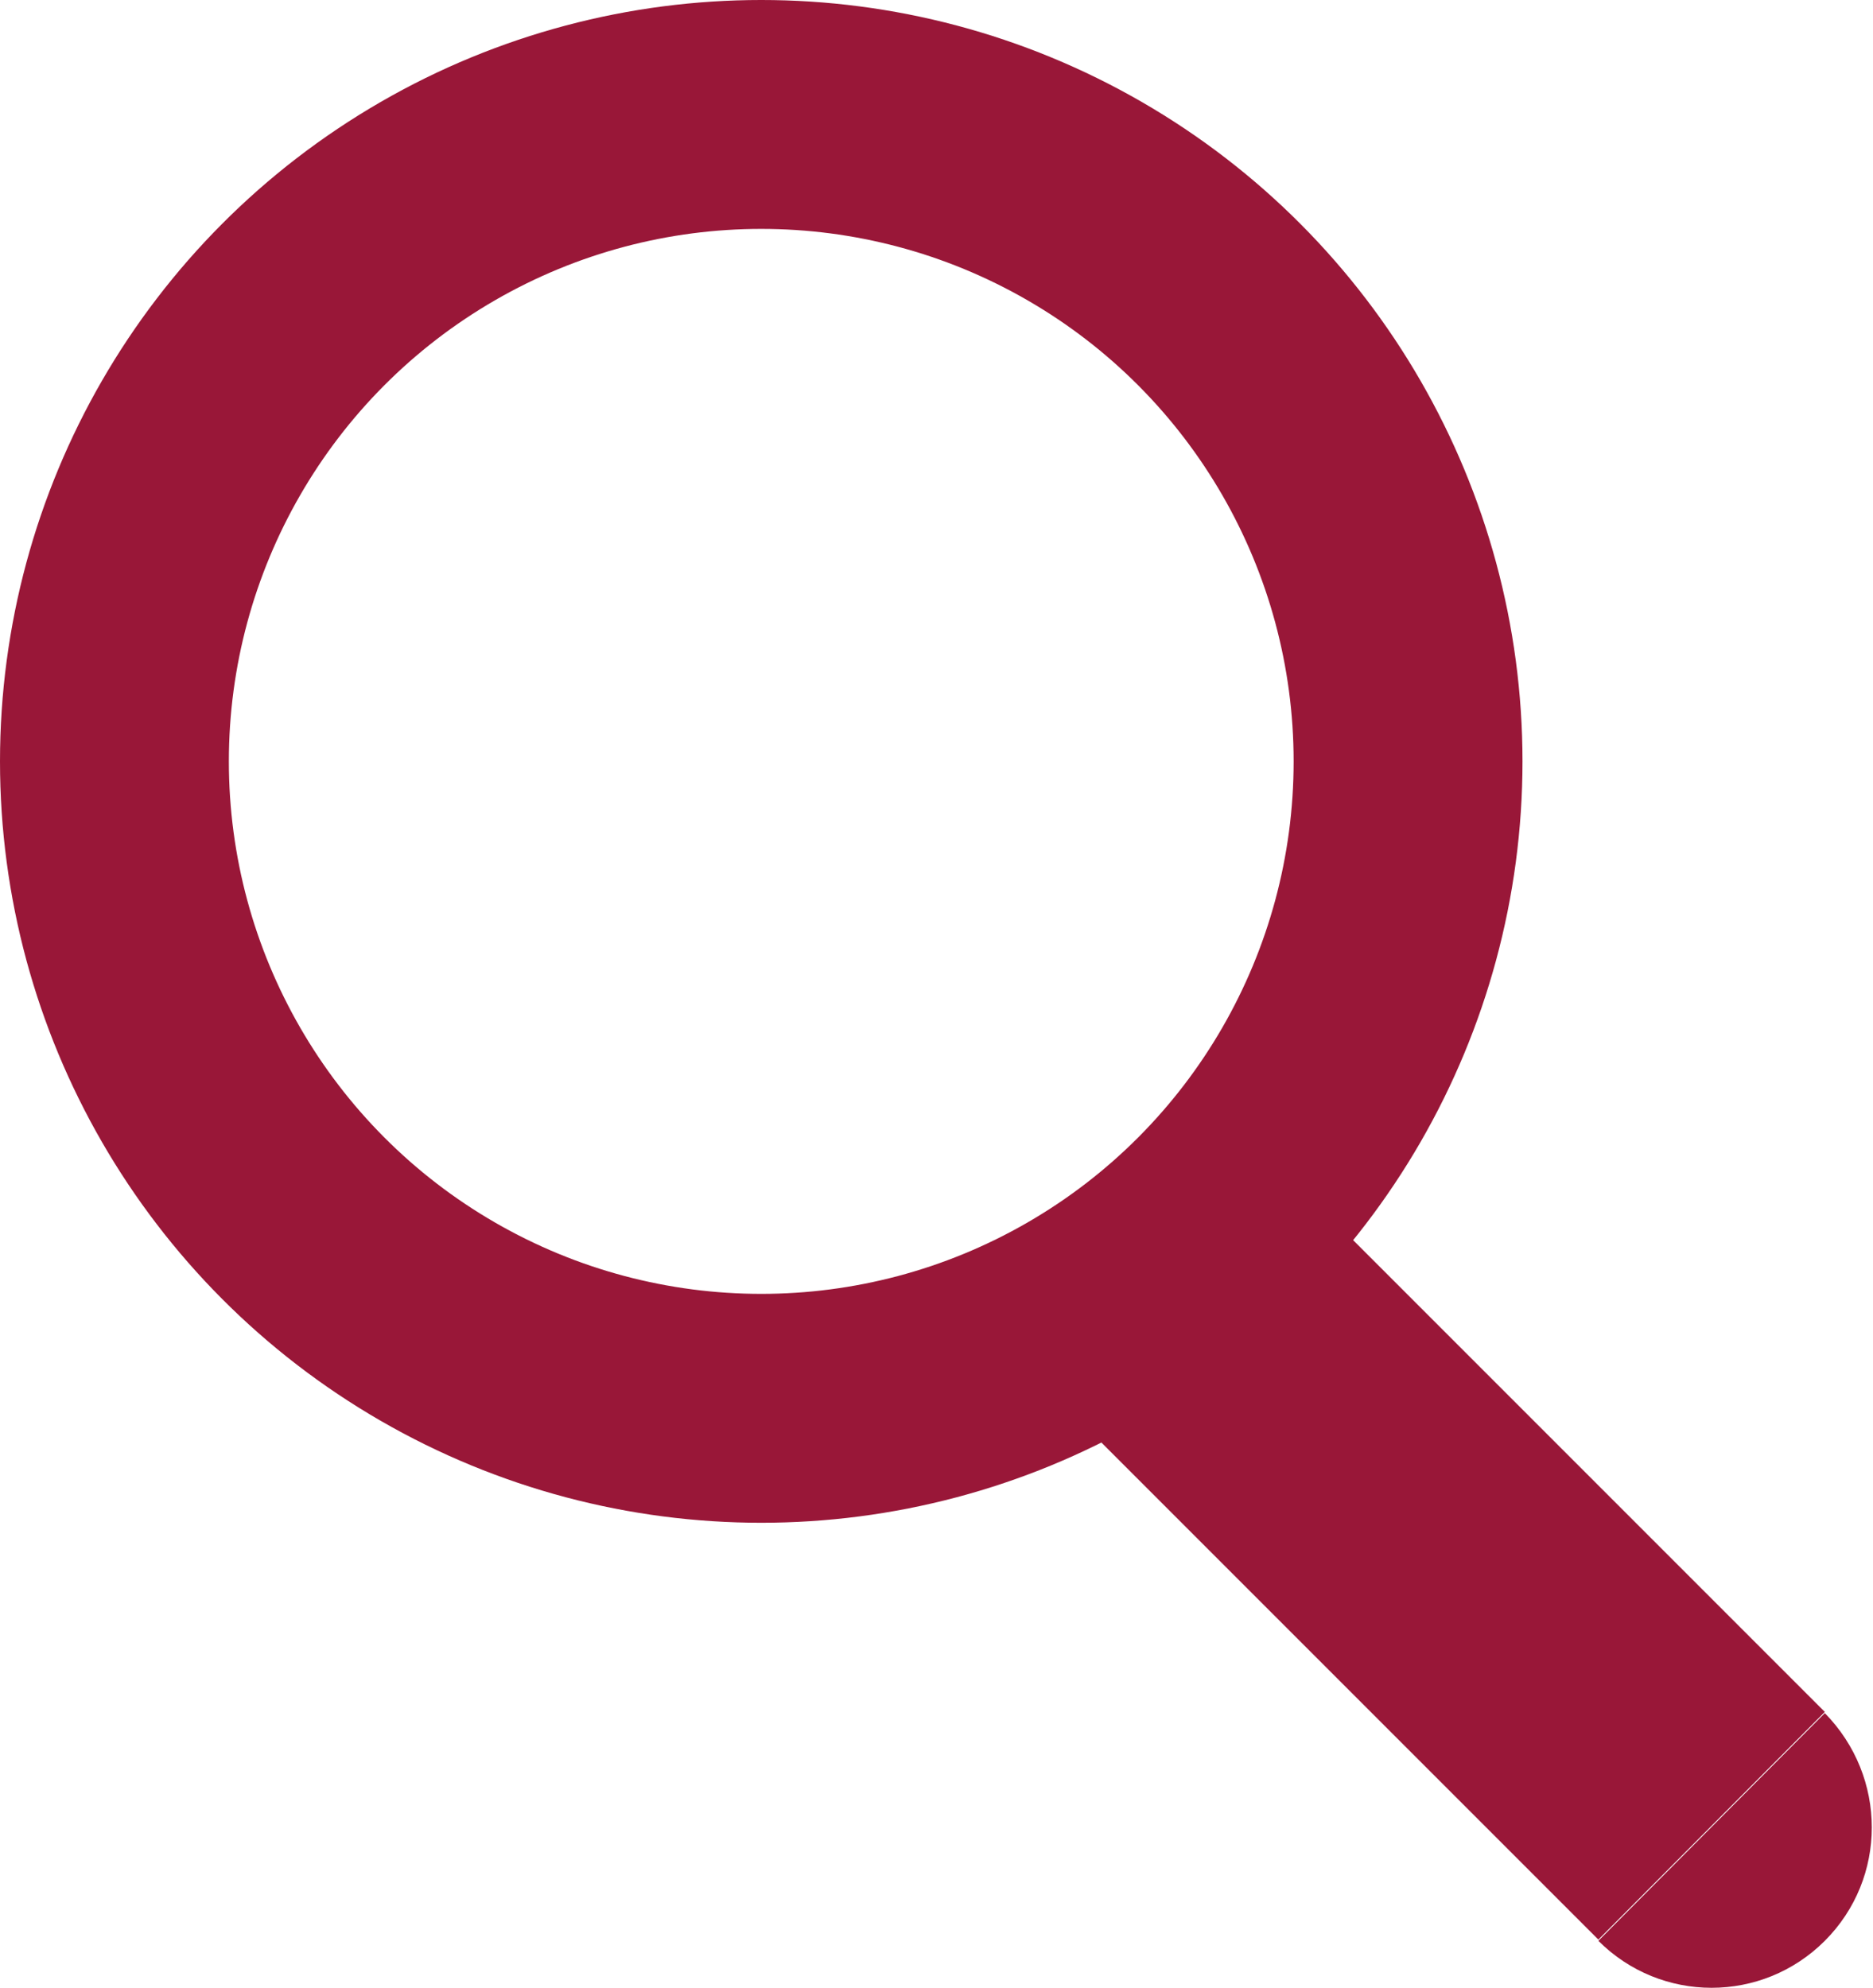 <?xml version="1.0" encoding="UTF-8"?>
<svg id="Layer_2" data-name="Layer 2" xmlns="http://www.w3.org/2000/svg" viewBox="0 0 15.55 16.5">
  <defs>
    <style>
      .cls-1 {
        fill: #991738;
      }

      .cls-2 {
        fill: none;
        stroke: #991738;
        stroke-width: 1.9px;
      }
    </style>
  </defs>
  <g id="Layer_1-2" data-name="Layer 1">
    <g>
      <circle class="cls-2" cx="6.32" cy="6.32" r="5.37"/>
      <path class="cls-1" d="M13.27,16.11c.52.52,1.36.52,1.88,0,.52-.52.52-1.36,0-1.89l-1.88,1.89ZM8.85,11.68l4.42,4.42,1.88-1.89-4.42-4.42-1.88,1.89Z"/>
    </g>
  </g>
</svg>